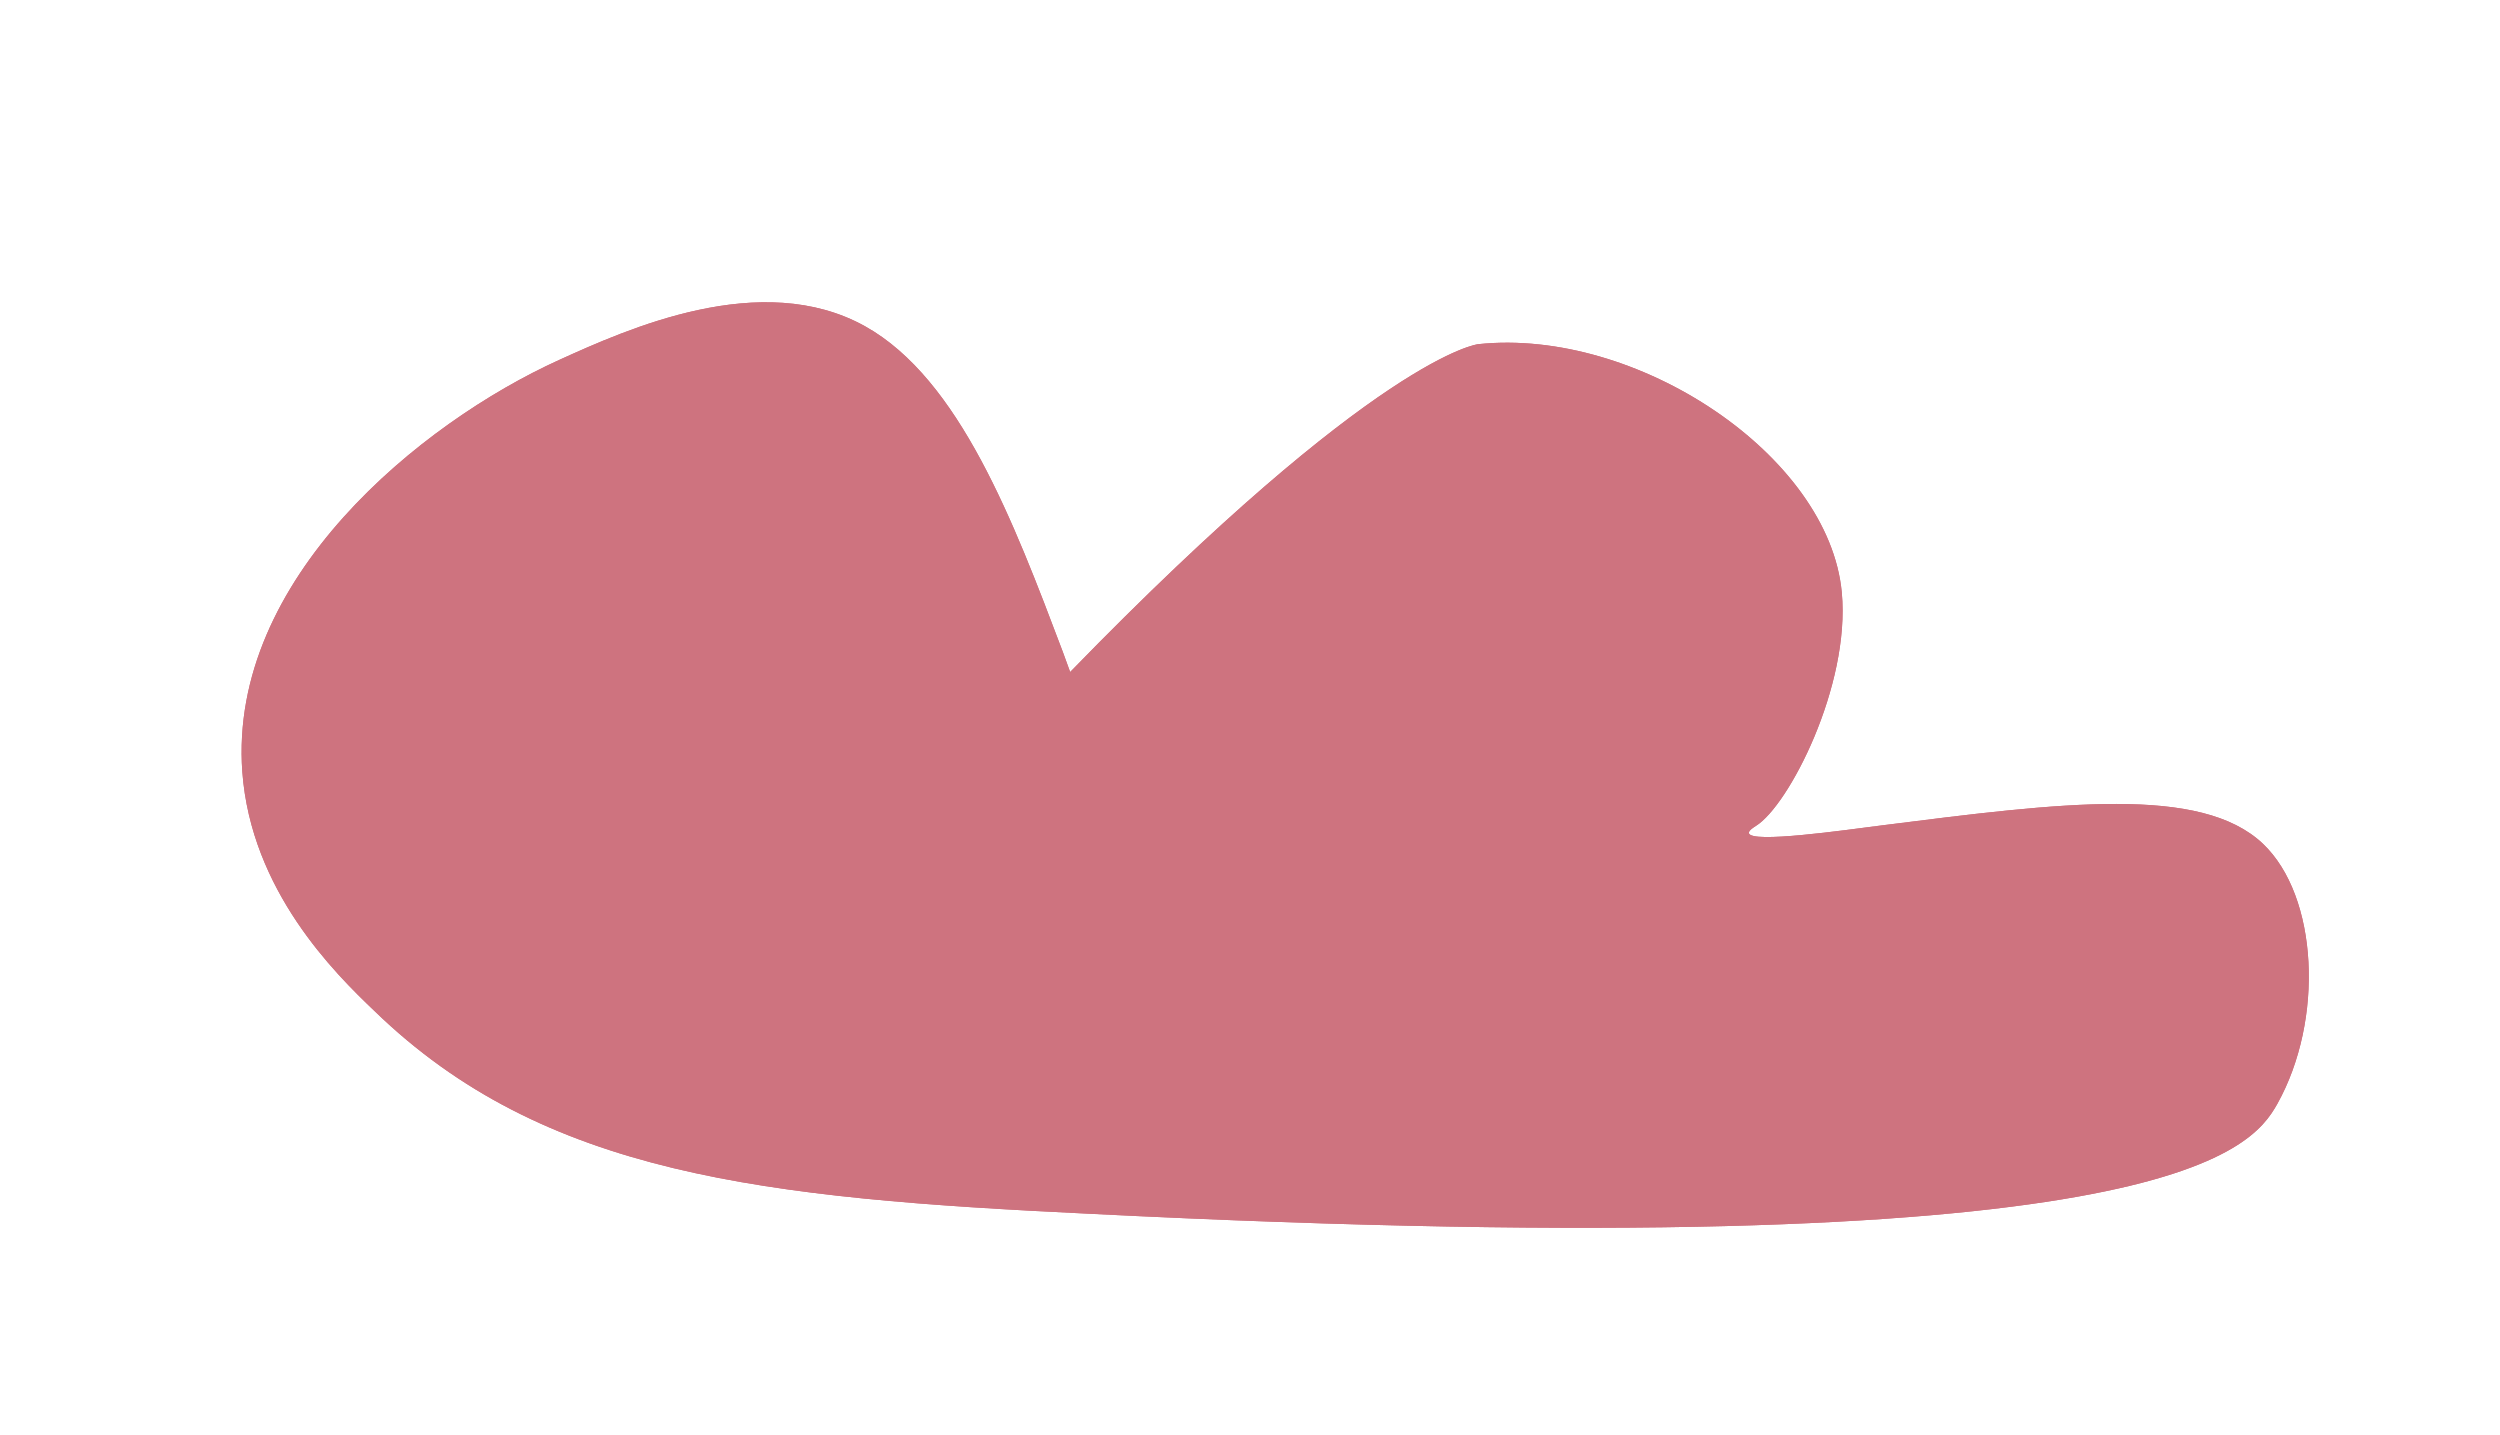 <?xml version="1.0" encoding="UTF-8"?> <svg xmlns="http://www.w3.org/2000/svg" id="Слой_1" data-name="Слой 1" viewBox="0 0 159.3 91.46"> <defs> <style>.cls-1{fill:#ce737f;}</style> </defs> <title>Монтажная область 1</title> <path class="cls-1" d="M68.19,42.82c19.66-20.22,26-20.89,26-20.89,10.1-1.07,22.36,7.09,23.17,15.83.55,5.94-3.39,13.59-5.48,14.87-.09.06-.48.29-.44.46.15.66,6-.18,8.5-.5,11.42-1.45,20.3-2.57,24.25,1.17,3.53,3.35,3.91,11.22.92,16.58-1.69,3-7.16,10.46-75.71,7-20.75-1-34.74-2.45-45.54-12.92C21.32,62,16,56.75,15.44,49.18c-.89-12.29,11.37-22.24,20.18-26.24C39.9,21,48.51,17.09,55.14,20.8c6,3.36,9.45,12.44,12.58,20.73Z"></path> <path class="cls-1" d="M68.19,42.82c19.66-20.22,26-20.89,26-20.89,10.1-1.07,22.36,7.09,23.17,15.83.55,5.94-3.39,13.59-5.48,14.87-.09.06-.48.29-.44.46.15.66,6-.18,8.5-.5,11.42-1.45,20.3-2.57,24.25,1.17,3.53,3.35,3.91,11.22.92,16.58-1.69,3-7.16,10.46-75.71,7-20.75-1-34.74-2.45-45.54-12.92C21.32,62,16,56.75,15.44,49.18c-.89-12.29,11.37-22.24,20.18-26.24C39.9,21,48.51,17.09,55.14,20.8c6,3.36,9.45,12.44,12.58,20.73Z"></path> </svg> 